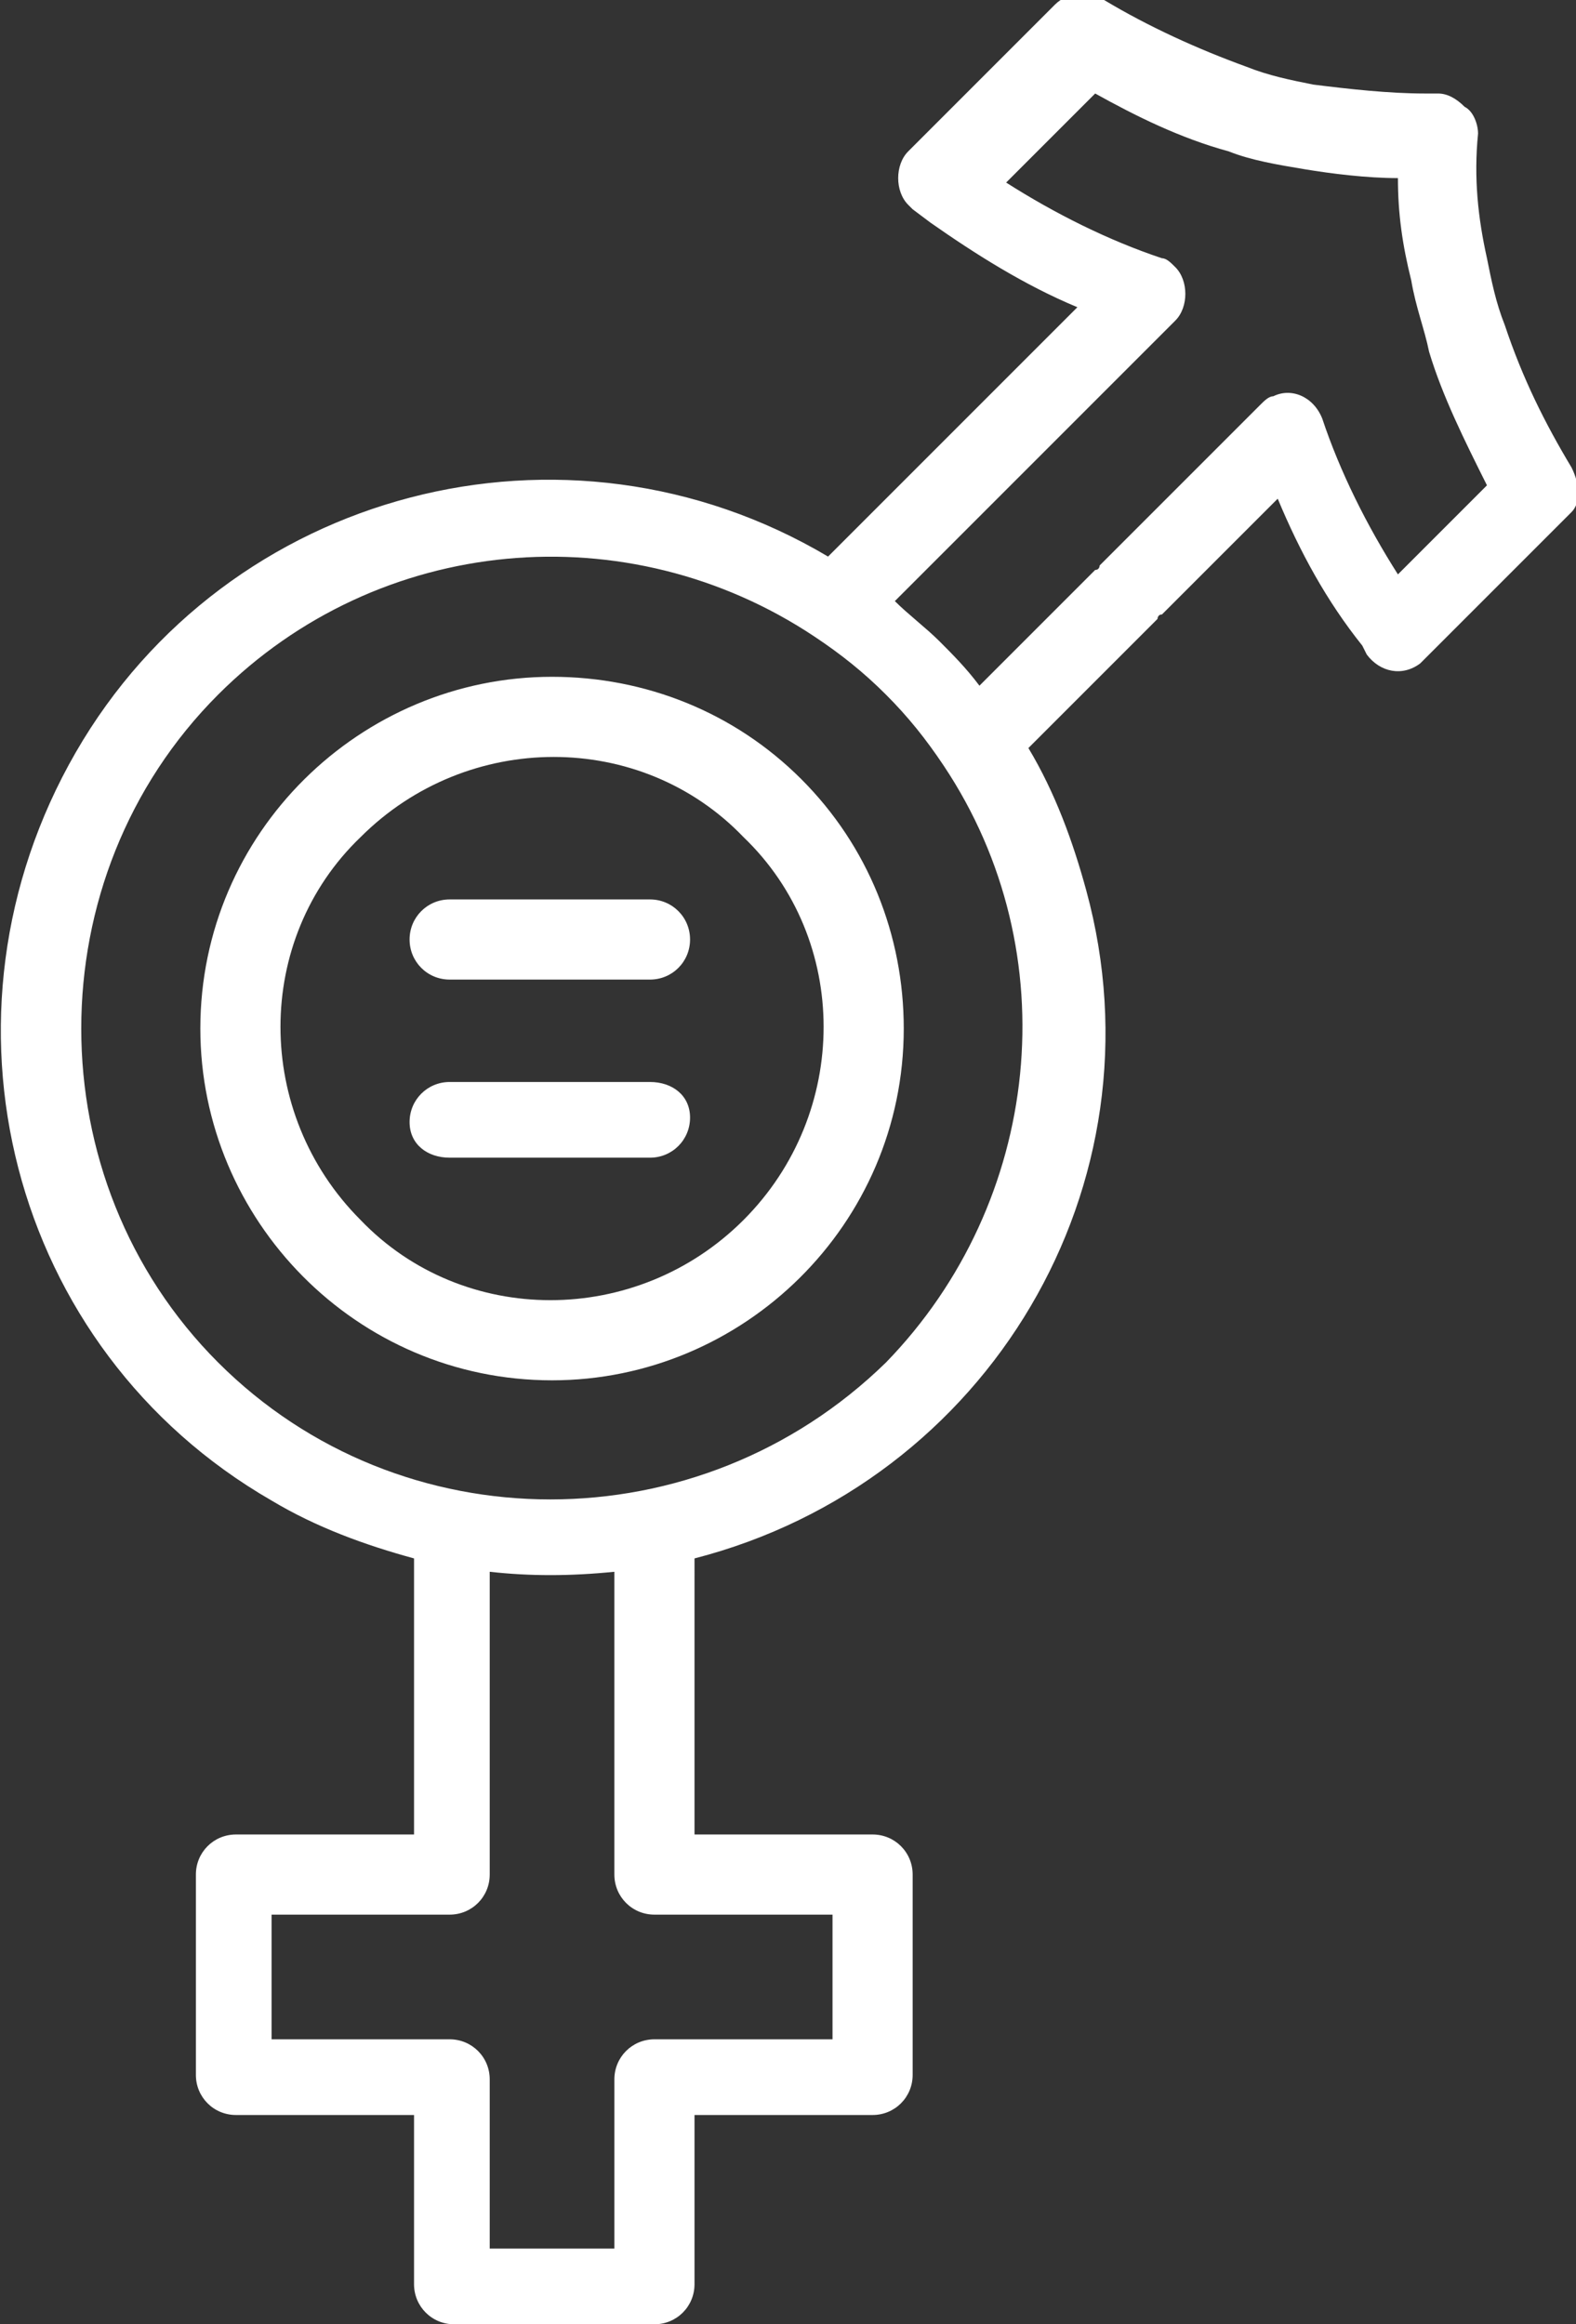 <?xml version="1.0" encoding="UTF-8"?>
<!-- Generator: Adobe Illustrator 27.0.0, SVG Export Plug-In . SVG Version: 6.00 Build 0)  -->
<svg xmlns="http://www.w3.org/2000/svg" xmlns:xlink="http://www.w3.org/1999/xlink" version="1.1" id="Raggruppa_1867" x="0px" y="0px" viewBox="0 0 35.4 52.2" style="enable-background:new 0 0 35.4 52.2;" xml:space="preserve">
<rect x="0" y="0" width="35.4" height="52.2" fill="#333333" stroke="none"/>
<style type="text/css">
	.st0{fill:#FFFFFF;}
</style>
<g>
	<g id="Raggruppa_1866">
		<path id="Tracciato_1661" class="st0" d="M12.4,15.2c-4.3,0-7.9,3.5-7.9,7.9c0,4.3,3.5,7.9,7.9,7.9c4.3,0,7.9-3.5,7.9-7.9    c0-2.1-0.8-4.1-2.3-5.6C16.5,16,14.5,15.2,12.4,15.2z M16.7,27.4c-2.4,2.4-6.3,2.4-8.6,0c-2.4-2.4-2.4-6.3,0-8.6    c2.4-2.4,6.3-2.4,8.6,0C19.1,21.1,19.1,25,16.7,27.4C16.7,27.4,16.7,27.4,16.7,27.4z"></path>
		<path id="Tracciato_1662" class="st0" d="M35.3,10.5c-0.6-1-1.1-2-1.5-3.2c-0.2-0.5-0.3-1-0.4-1.5c-0.2-0.9-0.3-1.8-0.2-2.8    c0-0.2-0.1-0.5-0.3-0.6c-0.2-0.2-0.4-0.3-0.6-0.3H32c-0.8,0-1.7-0.1-2.5-0.2c-0.5-0.1-1-0.2-1.5-0.4c-1.1-0.4-2.2-0.9-3.2-1.5    c-0.3-0.2-0.8-0.2-1.1,0.1l-3.3,3.3c-0.3,0.3-0.3,0.9,0,1.2c0,0,0.1,0.1,0.1,0.1L20.9,5c1,0.7,2.1,1.4,3.3,1.9l-4.7,4.7    c0,0,0,0-0.1,0.1l-0.8,0.8c-5.9-3.5-13.5-1.5-16.9,4.4S0.2,30.3,6.1,33.7c1,0.6,2.1,1,3.2,1.3v6.2h-4c-0.5,0-0.9,0.4-0.9,0.9l0,0    v4.5c0,0.5,0.4,0.9,0.9,0.9c0,0,0,0,0,0h4v3.8c0,0.5,0.4,0.9,0.9,0.9h0h4.5c0.5,0,0.9-0.4,0.9-0.9l0,0v-3.8h4    c0.5,0,0.9-0.4,0.9-0.9l0,0v-4.5c0-0.5-0.4-0.9-0.9-0.9l0,0h-4V35c6.6-1.7,10.6-8.4,8.8-15c-0.3-1.1-0.7-2.2-1.3-3.2l2.9-2.9    c0,0,0-0.1,0.1-0.1l2.6-2.6c0.5,1.2,1.1,2.3,1.9,3.3l0.1,0.2c0.3,0.4,0.8,0.5,1.2,0.2c0,0,0.1-0.1,0.1-0.1l3.3-3.3    C35.5,11.3,35.5,10.9,35.3,10.5L35.3,10.5z M18.7,43v2.8h-4c-0.5,0-0.9,0.4-0.9,0.9l0,0v3.8H11v-3.8c0-0.5-0.4-0.9-0.9-0.9h0h-4    V43h4c0.5,0,0.9-0.4,0.9-0.9l0,0v-6.8c0.9,0.1,1.8,0.1,2.8,0v6.8c0,0.5,0.4,0.9,0.9,0.9h0L18.7,43L18.7,43z M19.9,30.6    c-4.2,4.1-10.9,4.1-15,0s-4.1-10.9,0-15c3.6-3.6,9.2-4.1,13.4-1.3c0,0,0,0,0,0c0.6,0.4,1.1,0.8,1.6,1.3l0,0c0.5,0.5,0.9,1,1.3,1.6    l0,0C24,21.4,23.4,27,19.9,30.6L19.9,30.6z M31.4,12.9c-0.7-1.1-1.3-2.3-1.7-3.5c-0.2-0.5-0.7-0.7-1.1-0.5c-0.1,0-0.2,0.1-0.3,0.2    l-3.6,3.6c0,0,0,0.1-0.1,0.1L22,15.4c0,0,0,0,0,0c-0.3-0.4-0.6-0.7-0.9-1c-0.3-0.3-0.7-0.6-1-0.9c0,0,0,0,0,0l0.6-0.6    c0,0,0,0,0.1-0.1l5.6-5.6c0.3-0.3,0.3-0.9,0-1.2c-0.1-0.1-0.2-0.2-0.3-0.2c-1.2-0.4-2.4-1-3.5-1.7l2-2c0.9,0.5,1.9,1,3,1.3    c0.5,0.2,1.1,0.3,1.7,0.4C29.9,3.9,30.7,4,31.4,4c0,0.8,0.1,1.5,0.3,2.3c0.1,0.6,0.3,1.1,0.4,1.6c0.3,1,0.8,2,1.3,3L31.4,12.9z"></path>
		<path id="Tracciato_1663" class="st0" d="M14.6,24.3h-4.5c-0.5,0-0.9,0.4-0.9,0.9S9.6,26,10.1,26h4.5c0.5,0,0.9-0.4,0.9-0.9    S15.1,24.3,14.6,24.3"></path>
		<path id="Tracciato_1664" class="st0" d="M14.6,20.2h-4.5c-0.5,0-0.9,0.4-0.9,0.9s0.4,0.9,0.9,0.9h4.5c0.5,0,0.9-0.4,0.9-0.9    S15.1,20.2,14.6,20.2"></path>
	</g>
</g>
</svg>
